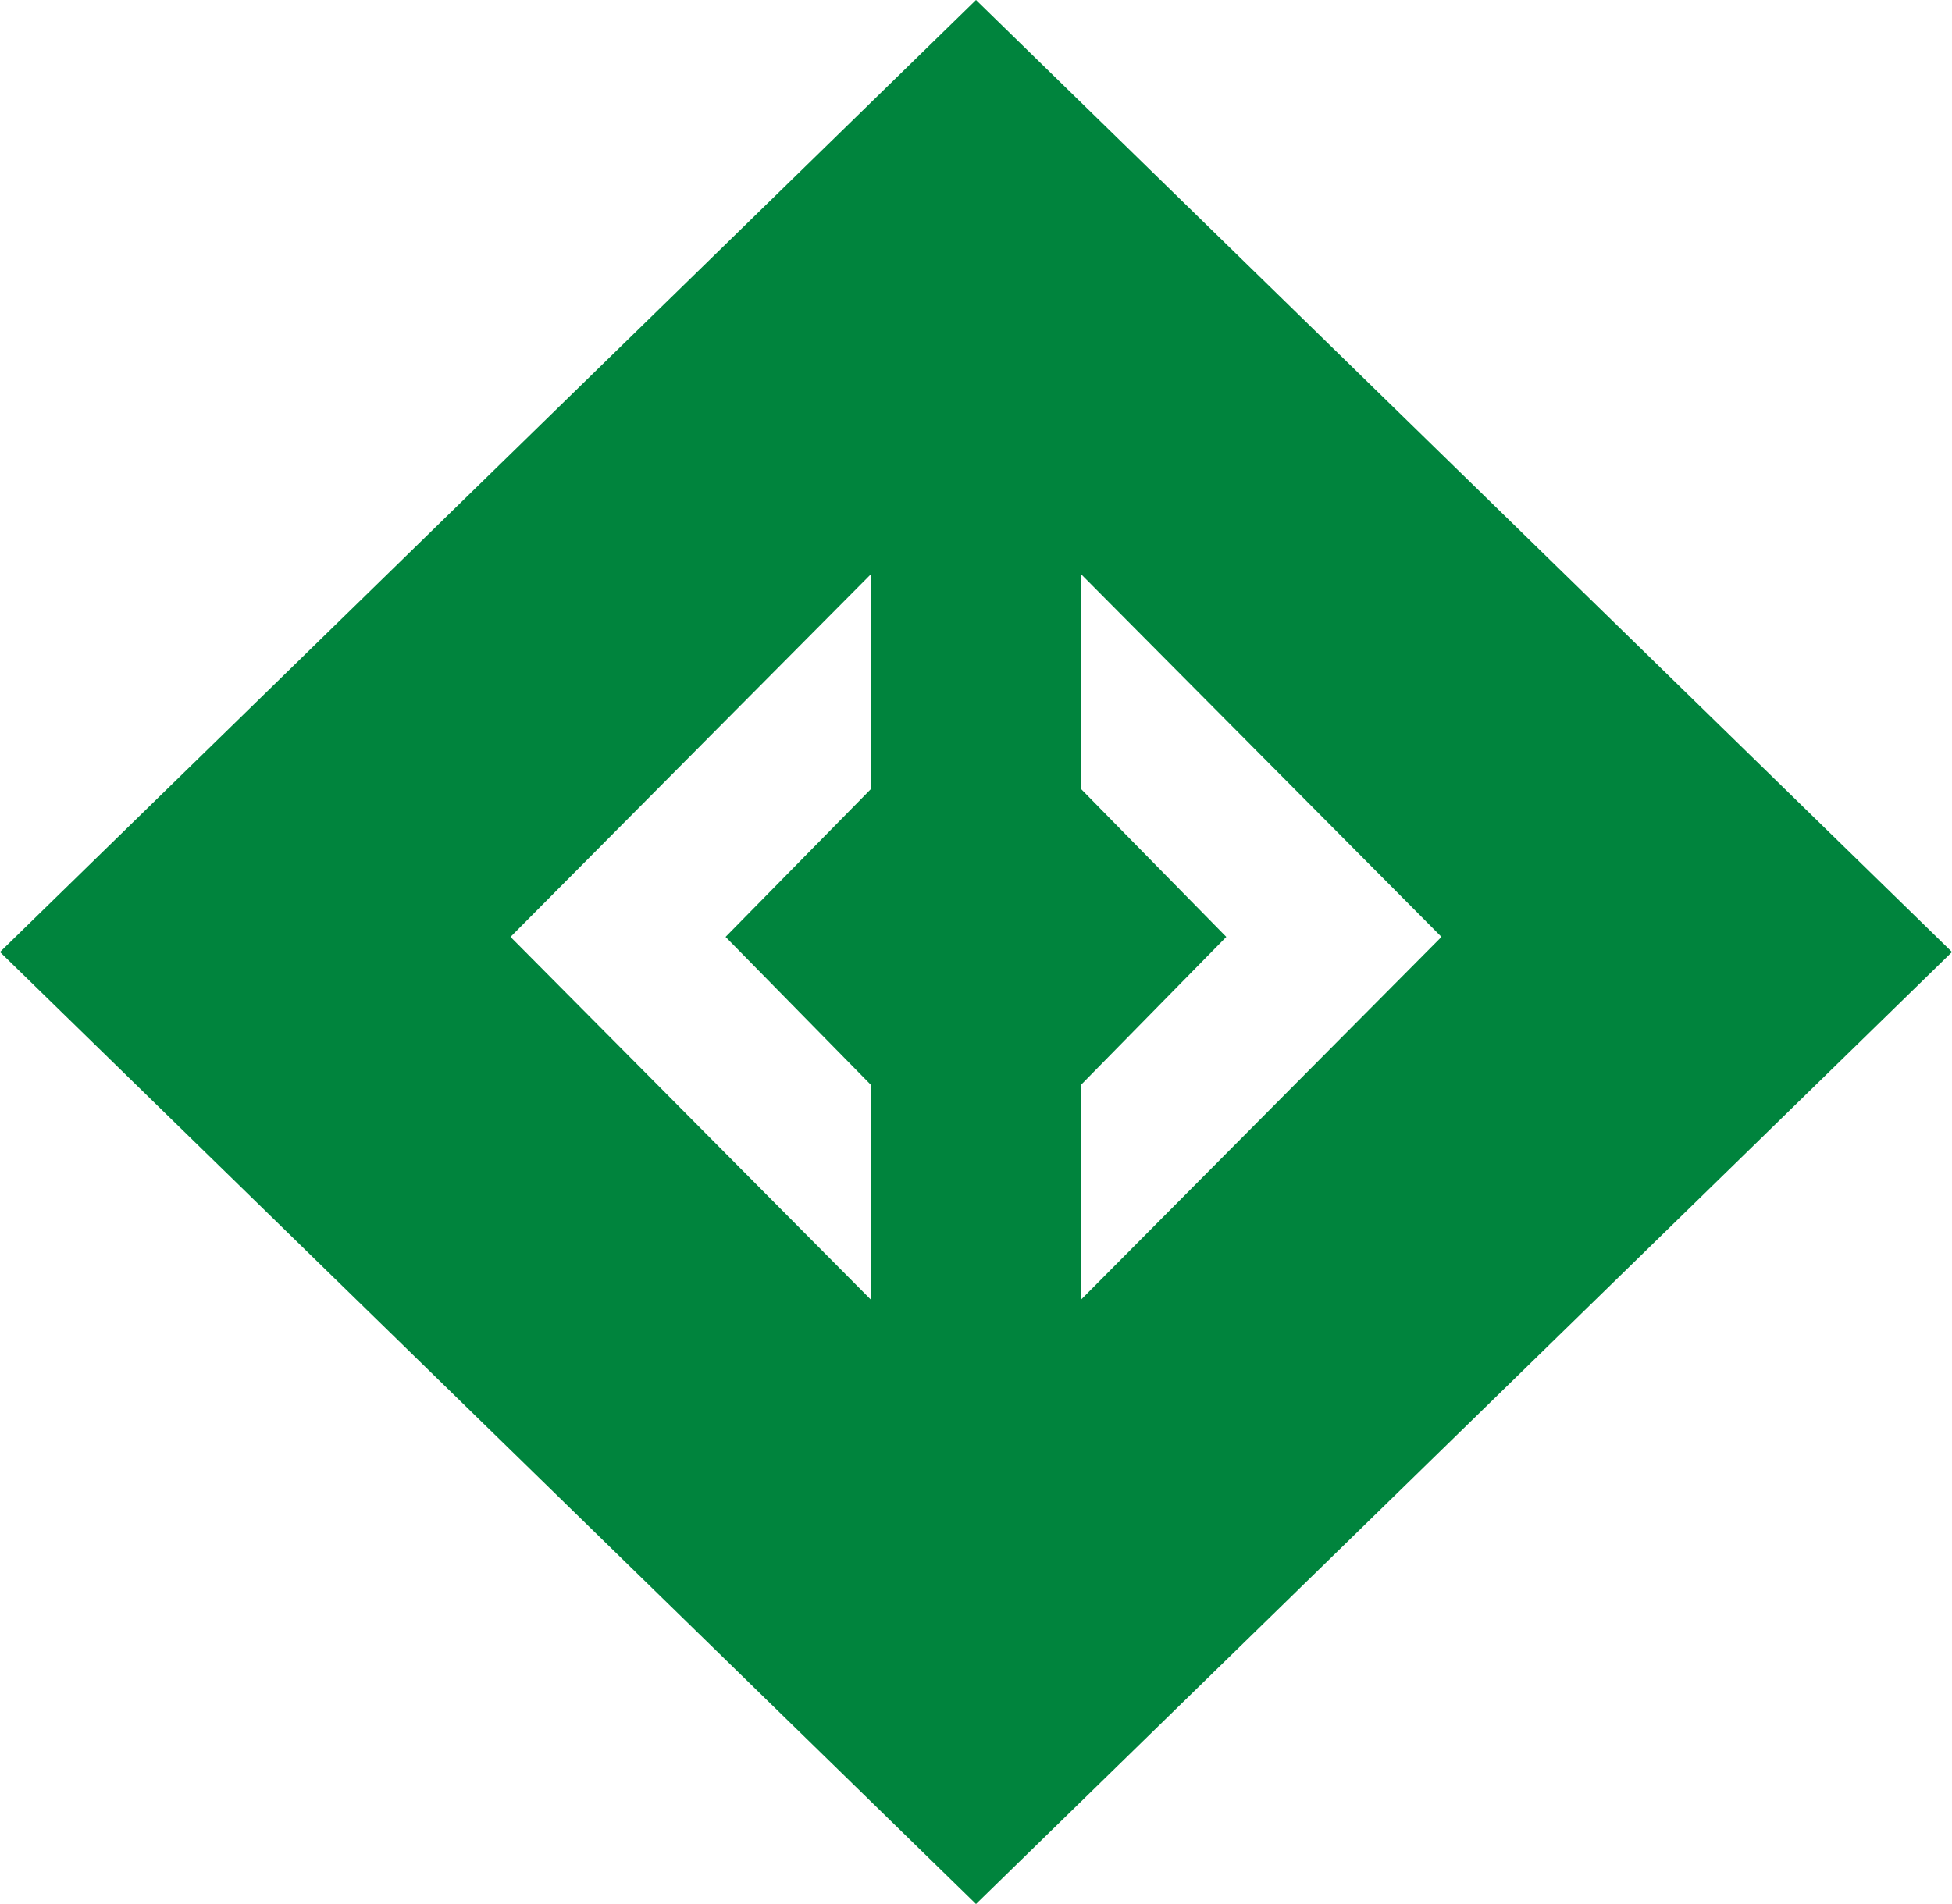 <?xml version="1.0" encoding="UTF-8"?>
<svg width="82px" height="80px" viewBox="0 0 82 80" version="1.1" xmlns="http://www.w3.org/2000/svg" xmlns:xlink="http://www.w3.org/1999/xlink">
    <title>289FDD50-3D53-4F07-984B-E47D8AC55476</title>
    <g id="Home" stroke="none" stroke-width="1" fill="none" fill-rule="evenodd">
        <g id="FinancialCore" transform="translate(-128, -265)" fill="#00843d" fill-rule="nonzero">
            <g id="Group-5" transform="translate(128, 233)">
                <g id="Group-6" transform="translate(0, 32)">
                    <path d="M41,0 L0,40 L41,80 L82,40 L41,0 Z M36.585,24.127 L36.585,33.153 L30.48,39.365 L36.58,45.577 L36.58,54.603 L21.446,39.365 L36.585,24.127 Z M45.415,54.603 L45.415,45.577 L51.515,39.365 L45.415,33.153 L45.415,24.127 L60.554,39.365 L45.415,54.603 Z" id="Shape"></path>
                </g>
            </g>
        </g>
    </g>
</svg>